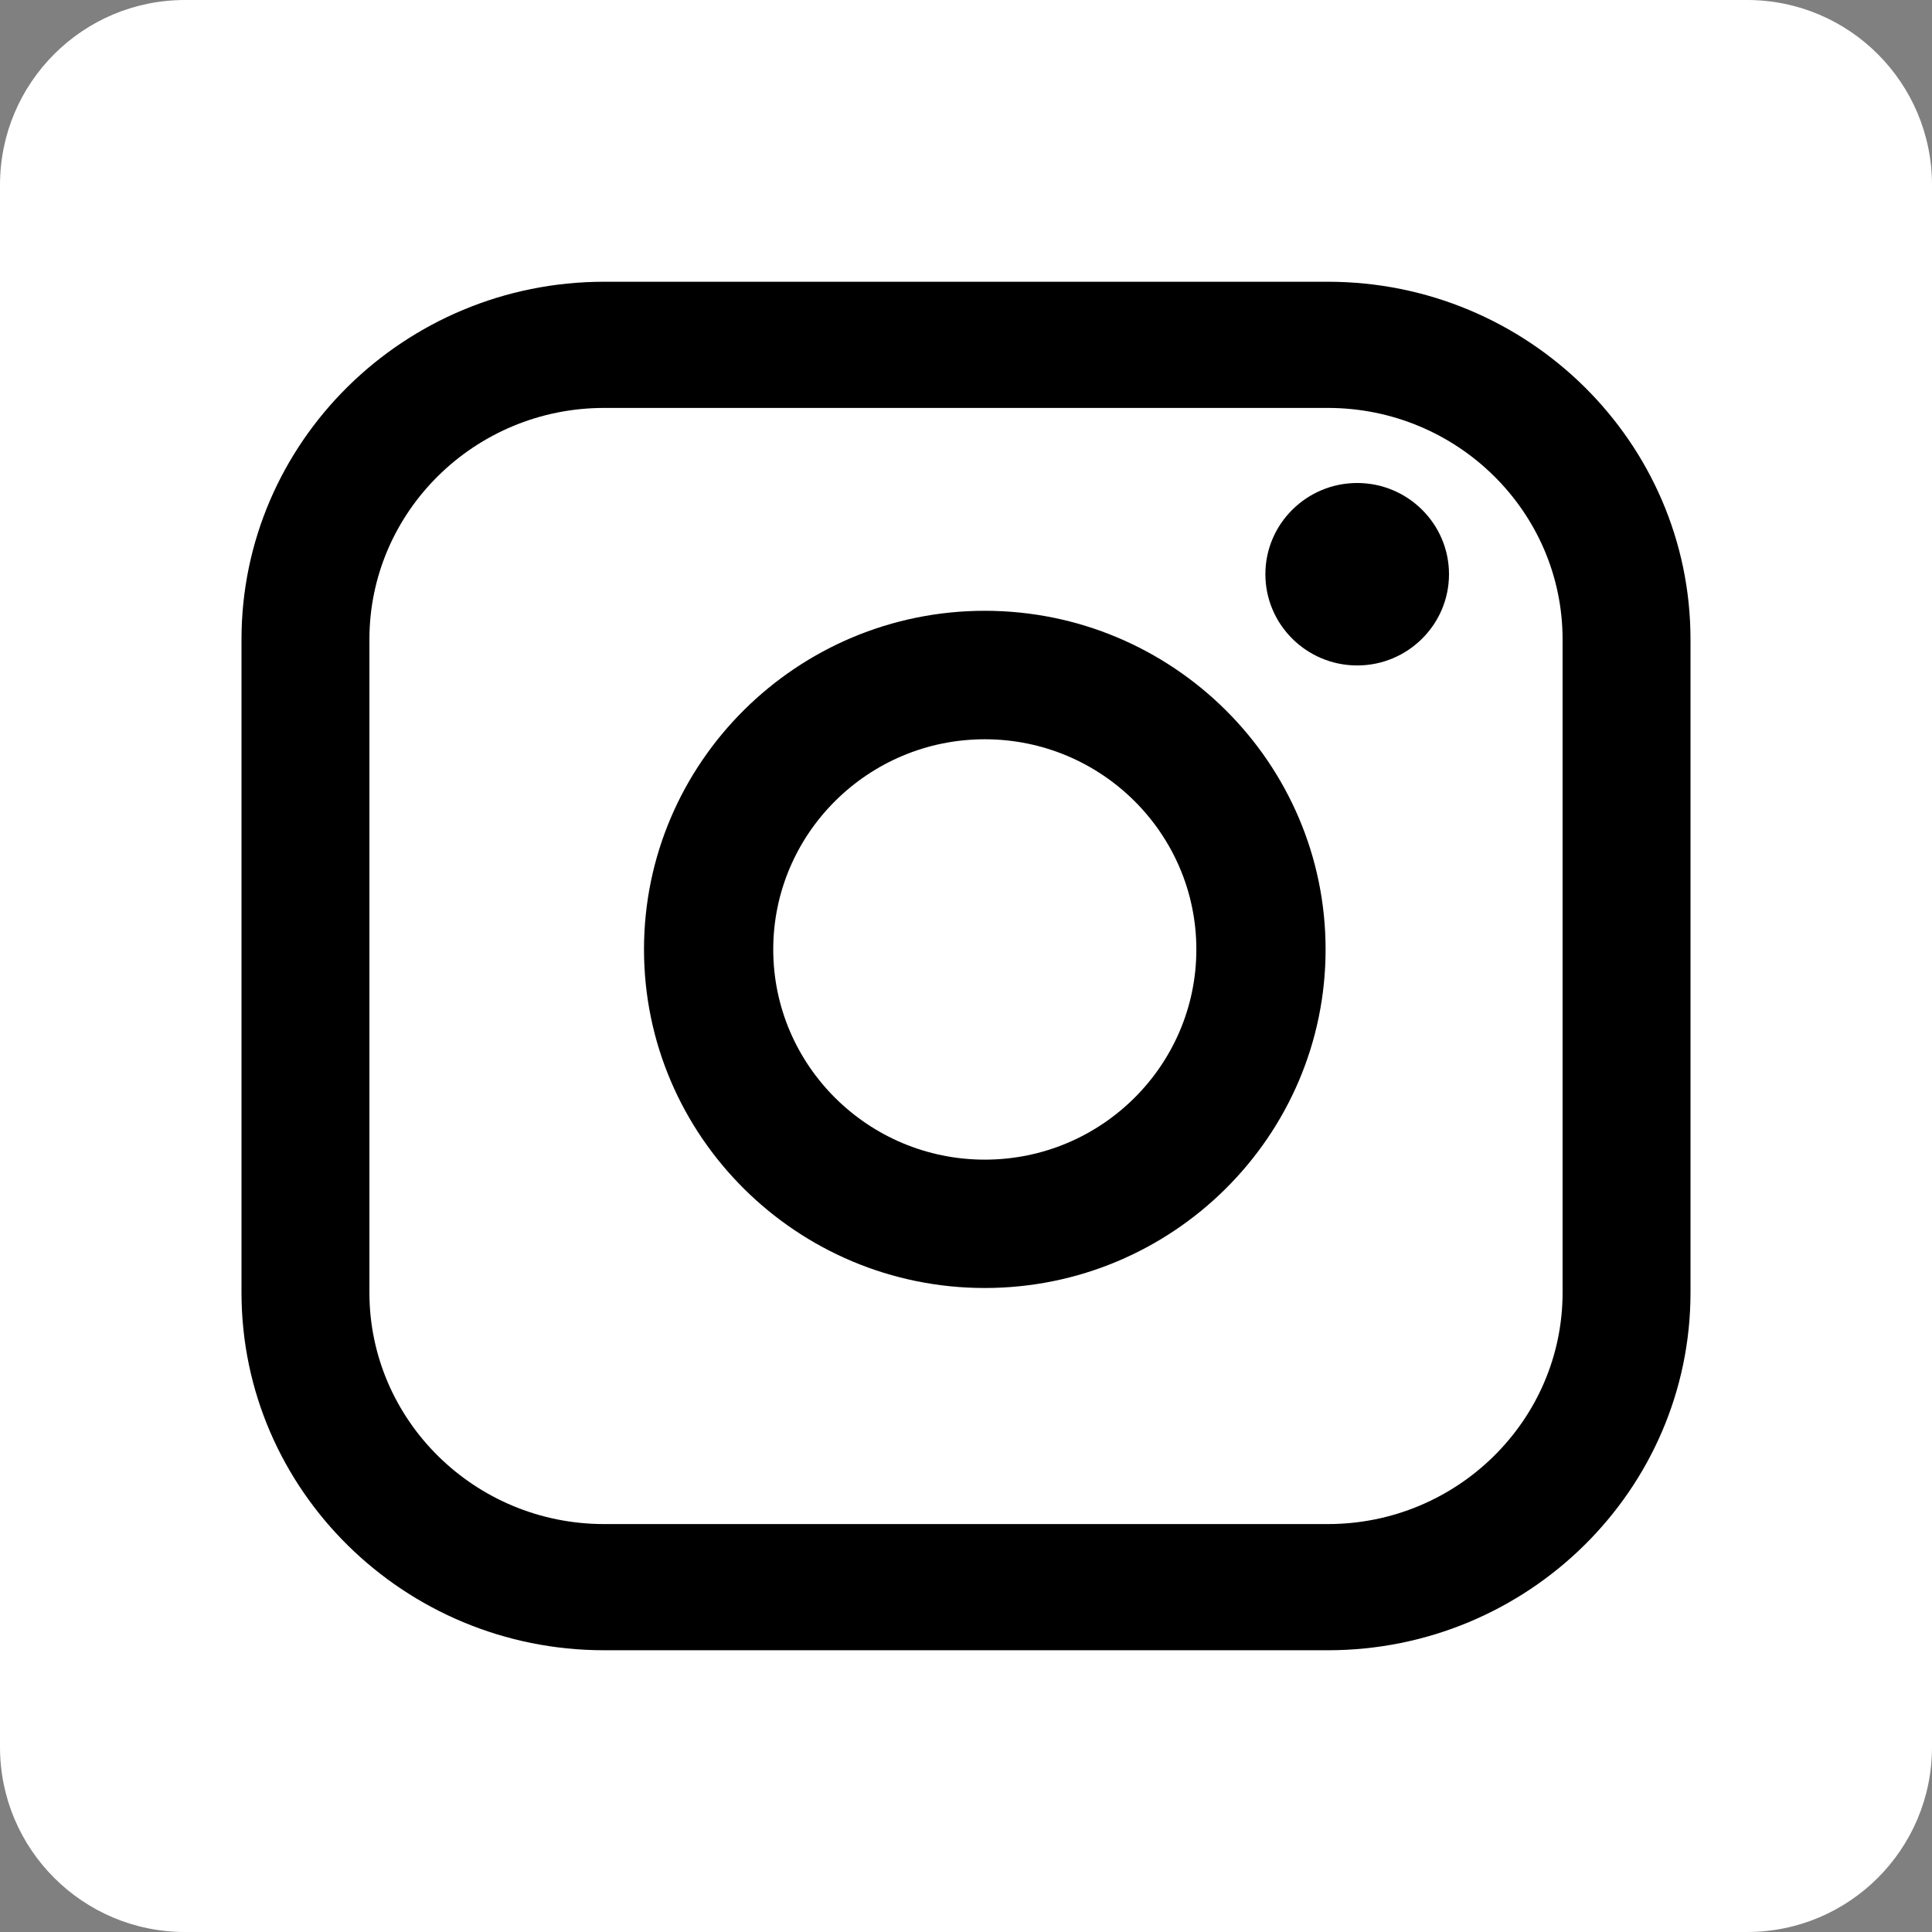 <?xml version="1.0" encoding="UTF-8"?> <svg xmlns="http://www.w3.org/2000/svg" width="48" height="48" viewBox="0 0 48 48" fill="none"><rect x="0" y="0" width="48" height="48" fill="#808080" stroke="none"/><g clip-path="url(#clip0_28_365)"><path d="M43.406 0H4.595C2.057 0 0 2.057 0 4.595V43.406C0 45.943 2.057 48 4.595 48H43.406C45.943 48 48 45.943 48 43.406V4.595C48 2.057 45.943 0 43.406 0Z" fill="white"></path><path d="M32.991 7H15.009C10.041 7 6 10.986 6 15.886V32.114C6 37.014 10.041 41 15.009 41H32.991C37.959 41 42 37.014 42 32.114V15.886C42 10.986 37.959 7 32.991 7ZM9.178 15.886C9.178 12.715 11.794 10.135 15.009 10.135H32.991C36.206 10.135 38.822 12.715 38.822 15.886V32.114C38.822 35.285 36.206 37.865 32.991 37.865H15.009C11.794 37.865 9.178 35.285 9.178 32.114V15.886Z" fill="black"></path><path d="M24.467 32C29.135 32 32.934 28.226 32.934 23.588C32.934 18.95 29.135 15.175 24.467 15.175C19.799 15.175 16 18.95 16 23.588C16 28.226 19.799 32 24.467 32ZM24.467 18.367C27.365 18.367 29.723 20.709 29.723 23.589C29.723 26.468 27.365 28.811 24.467 28.811C21.569 28.811 19.211 26.468 19.211 23.589C19.211 20.709 21.569 18.367 24.467 18.367ZM33.719 16.533C34.977 16.533 36 15.516 36 14.266C36 13.017 34.977 12 33.719 12C32.461 12 31.438 13.017 31.438 14.266C31.438 15.516 32.461 16.533 33.719 16.533Z" fill="black"></path></g><defs><clipPath id="clip0_28_365"><rect width="48" height="48" fill="white"></rect></clipPath></defs></svg> 